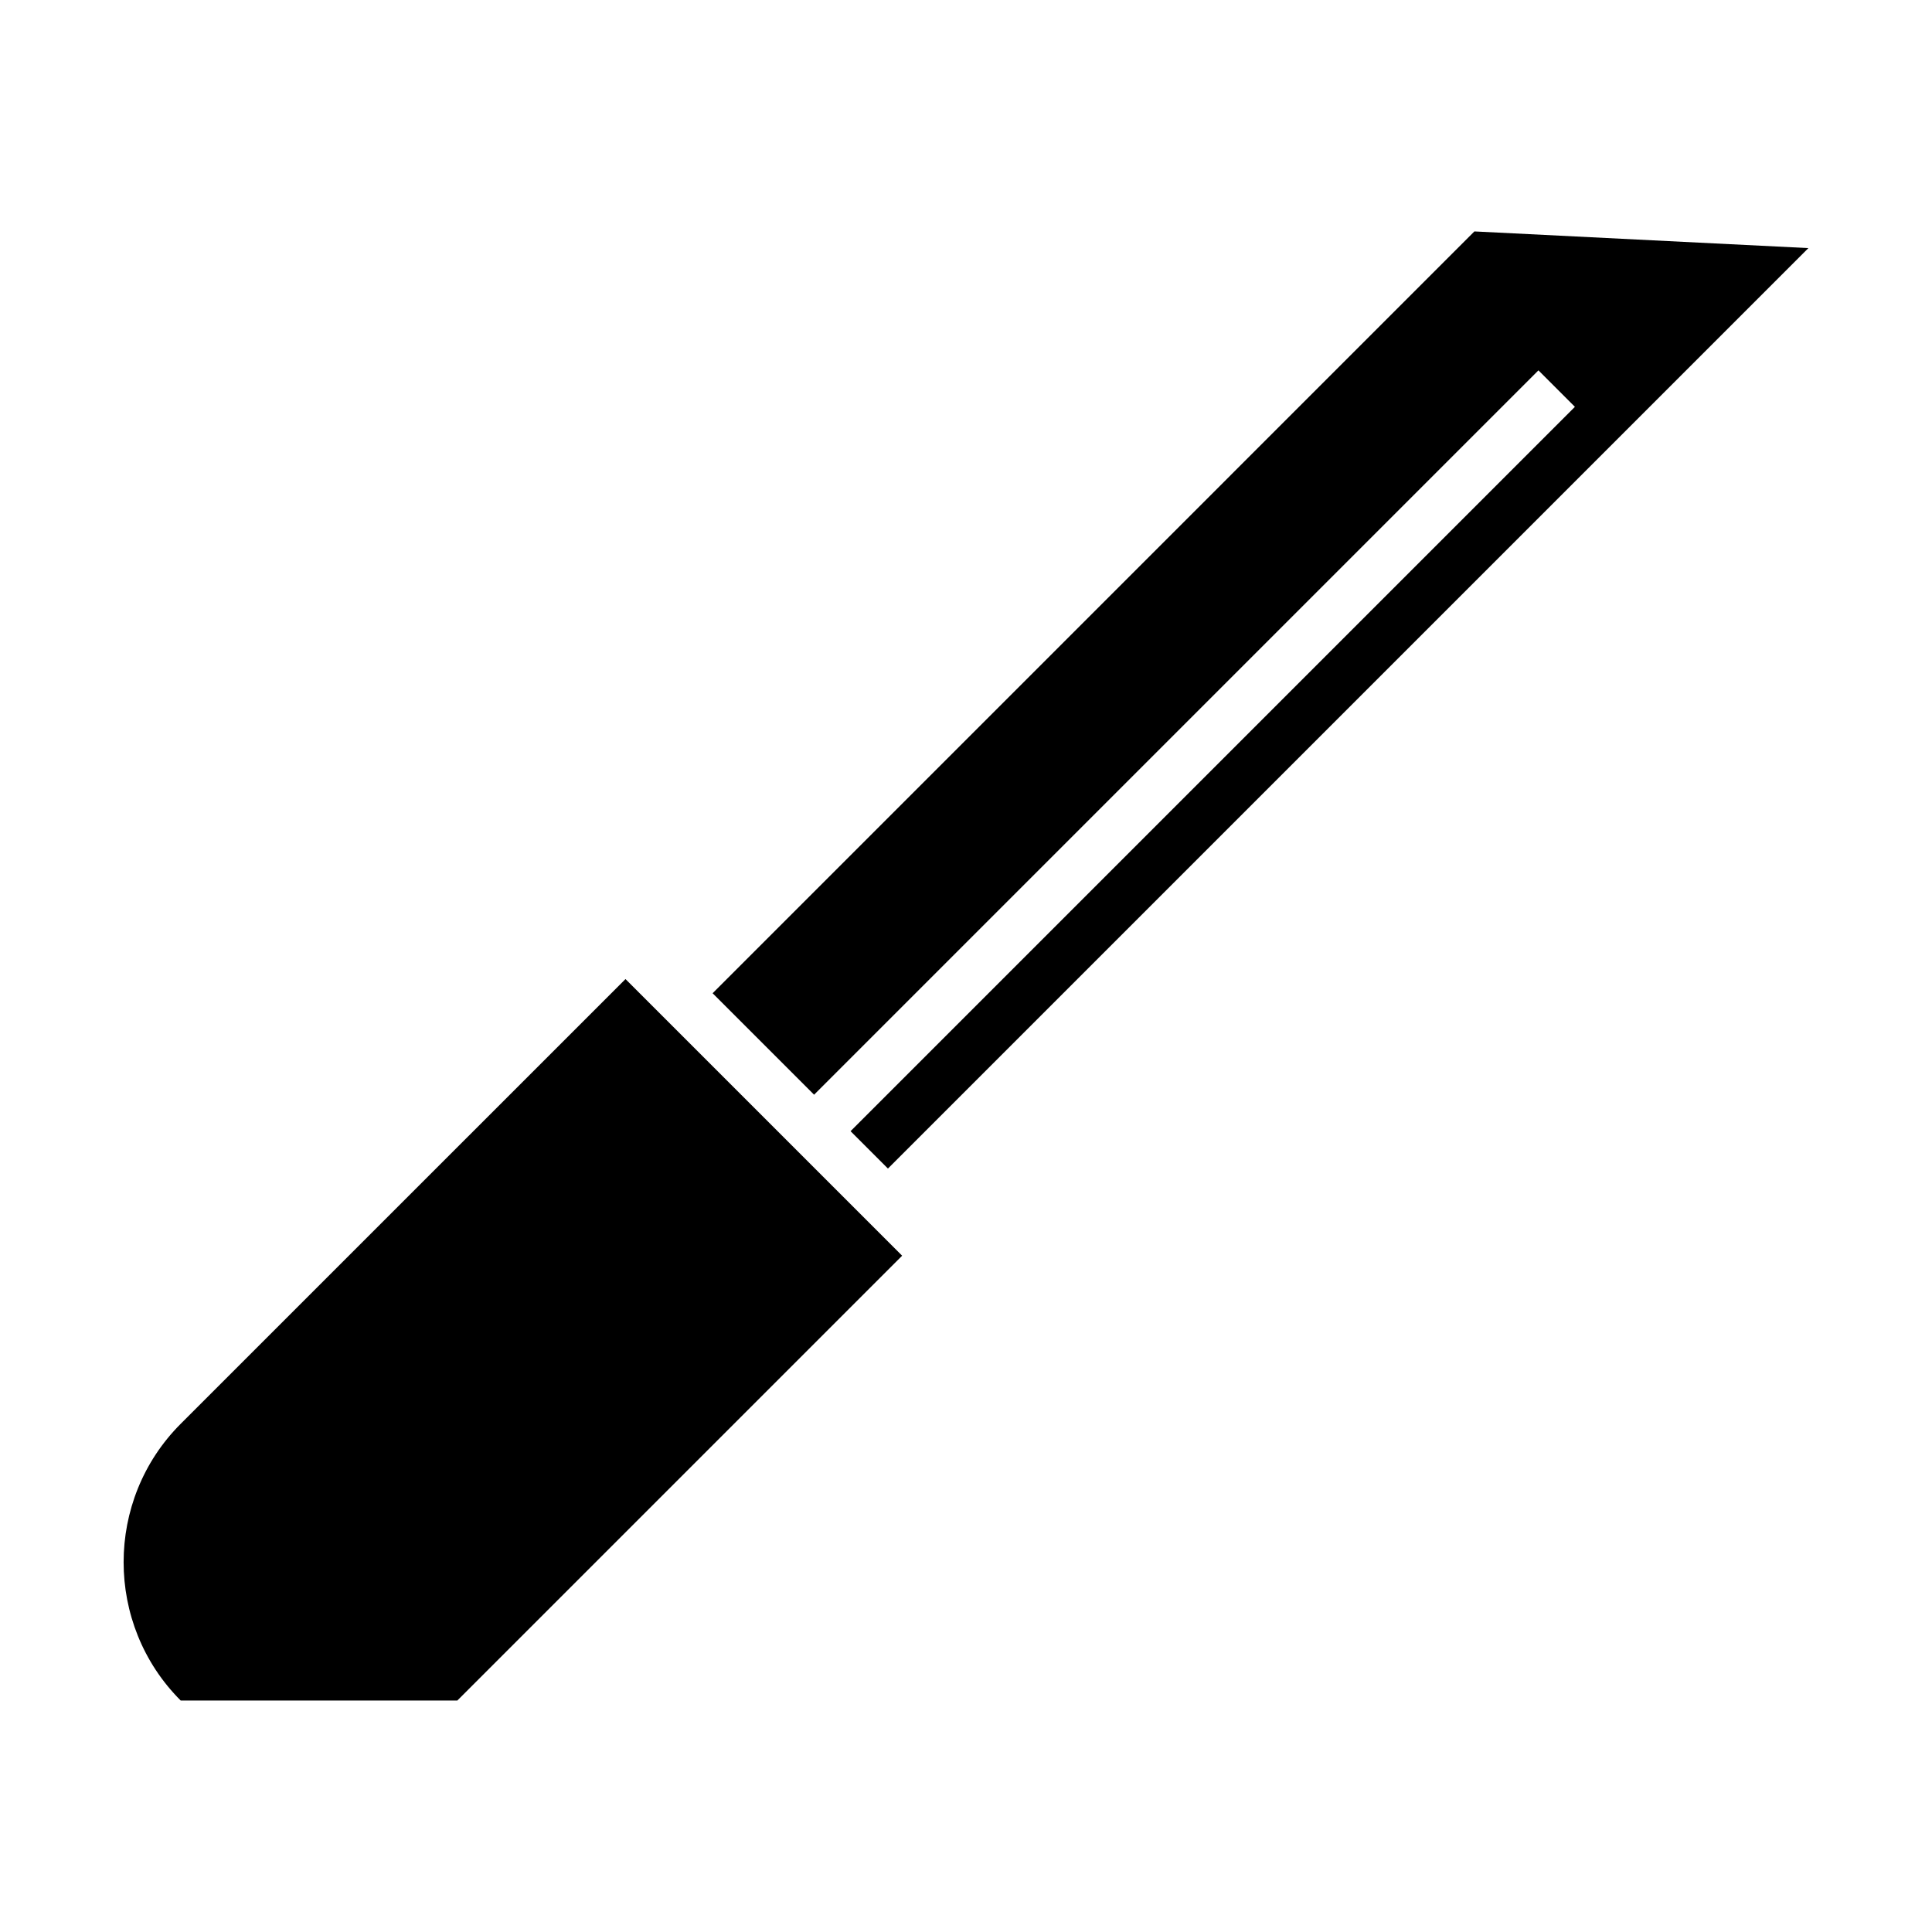 <?xml version="1.0" encoding="UTF-8"?>
<!-- Uploaded to: ICON Repo, www.svgrepo.com, Generator: ICON Repo Mixer Tools -->
<svg fill="#000000" width="800px" height="800px" version="1.1" viewBox="144 144 512 512" xmlns="http://www.w3.org/2000/svg">
 <path d="m191.88 594.65c-20.16-20.16-20.16-53.156 0-73.316l117.88-117.87 73.316 73.316-117.87 117.87zm342.85-389.32-201.88 201.89 26.891 26.891 191.96-191.96 9.664 9.664-191.96 191.96 9.906 9.906 243.93-243.93z" fill-rule="evenodd"/>
</svg>